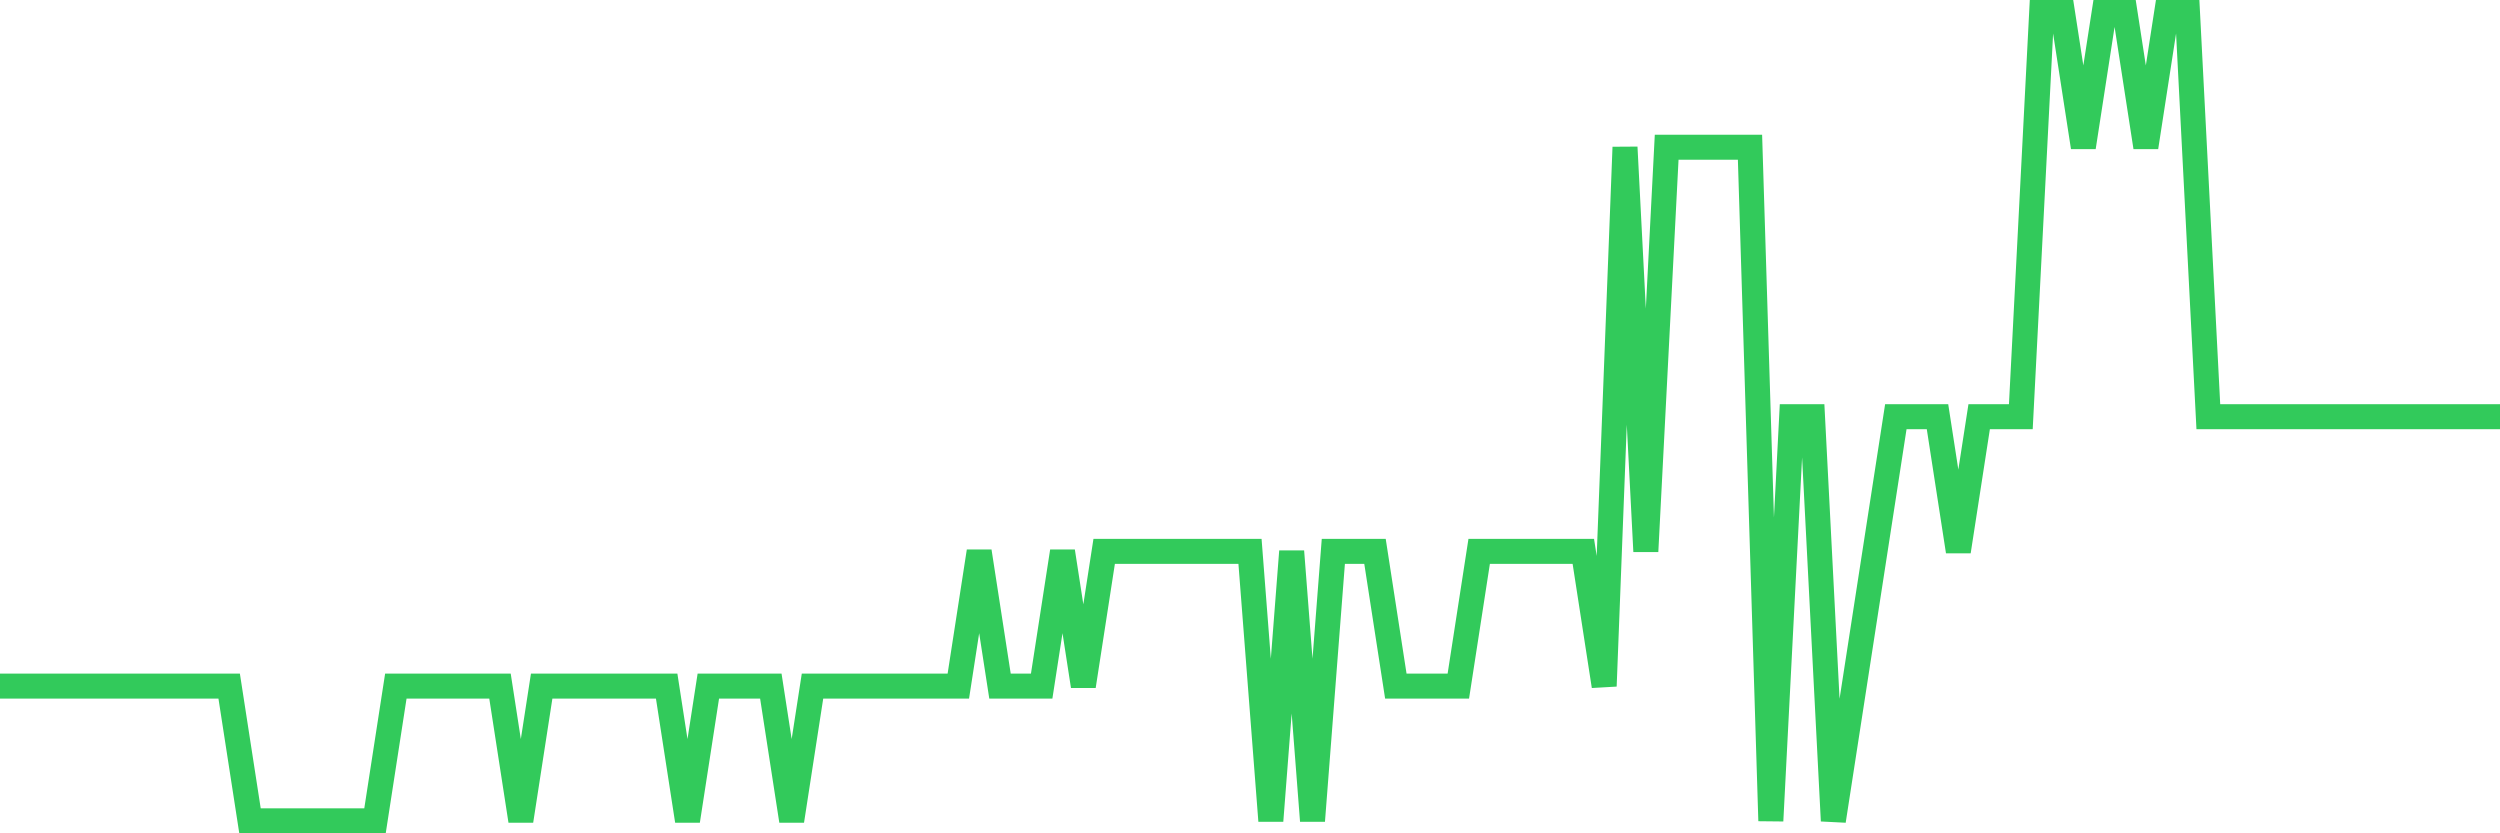 <svg
  xmlns="http://www.w3.org/2000/svg"
  xmlns:xlink="http://www.w3.org/1999/xlink"
  width="120"
  height="40"
  viewBox="0 0 120 40"
  preserveAspectRatio="none"
>
  <polyline
    points="0,32.933 1,32.933 2,32.933 3,32.933 4,32.933 5,32.933 6,32.933 7,32.933 8,32.933 9,32.933 10,32.933 11,32.933 12,39.4 13,39.4 14,39.4 15,39.4 16,39.4 17,39.4 18,39.4 19,32.933 20,32.933 21,32.933 22,32.933 23,32.933 24,32.933 25,39.4 26,32.933 27,32.933 28,32.933 29,32.933 30,32.933 31,32.933 32,32.933 33,39.4 34,32.933 35,32.933 36,32.933 37,32.933 38,39.4 39,32.933 40,32.933 41,32.933 42,32.933 43,32.933 44,32.933 45,32.933 46,32.933 47,26.467 48,32.933 49,32.933 50,32.933 51,26.467 52,32.933 53,26.467 54,26.467 55,26.467 56,26.467 57,26.467 58,26.467 59,26.467 60,26.467 61,39.4 62,26.467 63,39.4 64,26.467 65,26.467 66,26.467 67,32.933 68,32.933 69,32.933 70,32.933 71,26.467 72,26.467 73,26.467 74,26.467 75,26.467 76,26.467 77,32.933 78,7.067 79,26.467 80,7.067 81,7.067 82,7.067 83,7.067 84,7.067 85,39.4 86,20 87,20 88,39.4 89,32.933 90,26.467 91,20 92,20 93,20 94,26.467 95,20 96,20 97,20 98,0.6 99,0.6 100,7.067 101,0.6 102,0.6 103,7.067 104,0.6 105,0.6 106,20 107,20 108,20 109,20 110,20 111,20 112,20 113,20 114,20 115,20 116,20 117,20 118,20 119,20 120,20"
    fill="none"
    stroke="#32ca5b"
    stroke-width="1.2"
  >
  </polyline>
</svg>